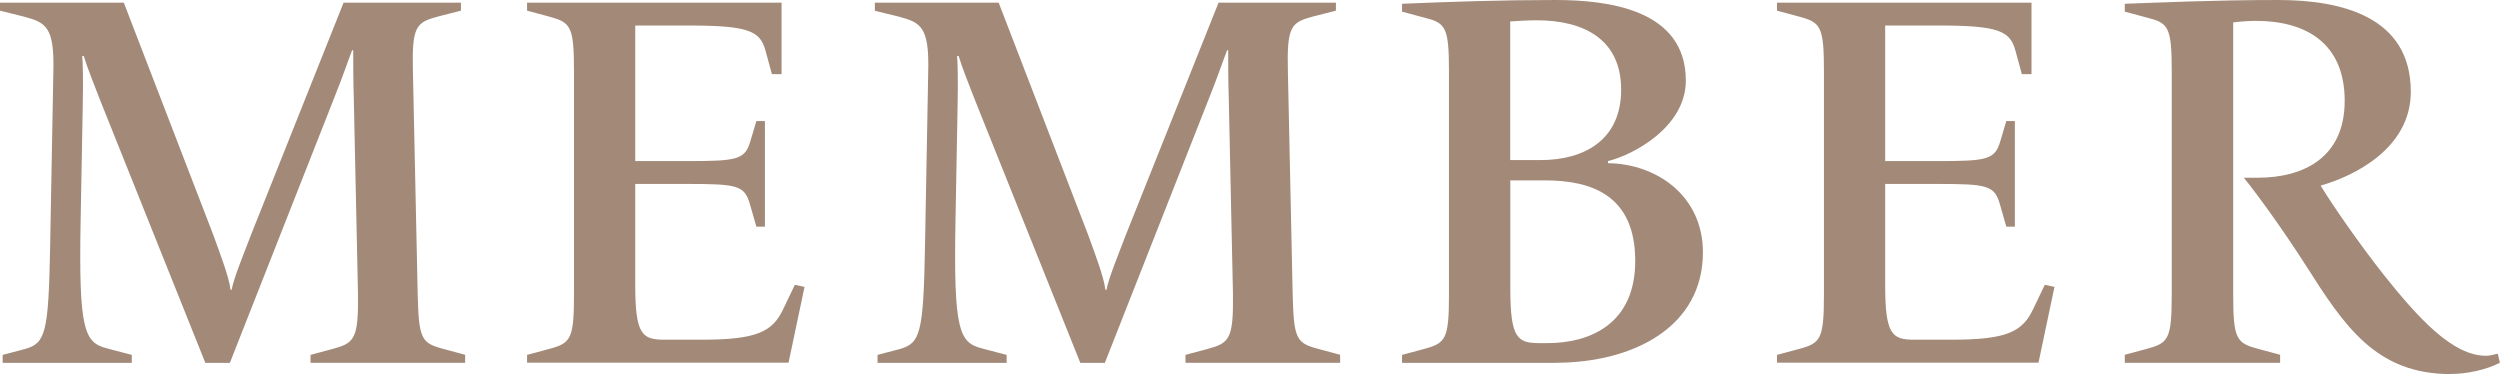 <svg id="_レイヤー_2" data-name="レイヤー 2" xmlns="http://www.w3.org/2000/svg" viewBox="0 0 225.35 33.72"><defs><style>.cls-1{fill:#a28978}</style></defs><g id="_レイヤー_1-2" data-name="レイヤー 1"><path class="cls-1" d="M27.99 32.71v-.72l1.97-.53c1.97-.53 2.36-.87 2.31-4.95l-.38-17.7c-.05-1.59-.05-2.98-.05-4.28h-.1c-.34.87-.91 2.55-1.59 4.23l-9.43 23.95h-2.21L9.09 9.19c-.58-1.49-1.2-3.03-1.54-4.14h-.14c.05.43.1 2.12.05 4.38l-.19 10.34c-.19 10.1.34 11.11 2.4 11.64l2.21.58v.72H.24v-.72l2.02-.53c1.83-.53 2.12-1.39 2.26-9.28l.29-15.73c.1-4.04-.67-4.42-2.65-4.95L0 .96V.24h11.16l8.08 20.97c.53 1.49 1.4 3.7 1.54 4.91h.1c.19-1.06 1.11-3.27 1.73-4.91L30.97.24h10.58v.72l-2.07.53c-1.97.53-2.36.87-2.26 4.95l.43 20.06c.1 4.09.34 4.42 2.31 4.95l1.97.53v.72H27.98zM47.51 32.71v-.72l1.97-.53c1.97-.53 2.26-.87 2.26-4.95V6.44c0-4.09-.29-4.42-2.26-4.95L47.51.96V.24h22.94v6.44h-.87L69 4.56c-.48-1.78-1.54-2.26-6.93-2.26h-4.81v12.22h4.81c4.42 0 5.1-.14 5.58-1.83l.53-1.78h.77v9.52h-.77l-.58-2.02c-.48-1.68-1.11-1.83-5.53-1.83h-4.81v9.09c0 4.52.63 4.95 2.65 4.95h3.37c4.95 0 6.35-.72 7.31-2.74l1.06-2.21.87.19-1.44 6.83H47.51zM106.86 32.71v-.72l1.97-.53c1.97-.53 2.36-.87 2.31-4.95l-.38-17.7c-.05-1.59-.05-2.98-.05-4.28h-.1c-.34.87-.91 2.55-1.59 4.23l-9.43 23.95h-2.21L87.95 9.19c-.58-1.49-1.2-3.03-1.54-4.14h-.14c.05.43.1 2.12.05 4.38l-.19 10.34c-.19 10.1.34 11.11 2.4 11.64l2.21.58v.72H79.1v-.72l2.02-.53c1.83-.53 2.12-1.39 2.26-9.28l.29-15.73c.1-4.04-.67-4.42-2.65-4.95L78.86.97V.24h11.16l8.08 20.97c.53 1.49 1.4 3.7 1.54 4.91h.1c.19-1.06 1.11-3.27 1.73-4.91L109.84.24h10.58v.72l-2.07.53c-1.97.53-2.36.87-2.26 4.95l.43 20.06c.1 4.09.34 4.42 2.31 4.95l1.97.53v.72h-13.95zM140.18 32.71h-13.8v-.72l1.97-.53c1.97-.53 2.26-.87 2.26-4.95V6.49c0-4.09-.29-4.42-2.26-4.91l-1.97-.53V.34c4.52-.19 9.09-.34 13.8-.34s11.78.82 11.78 7.26c0 4.23-4.81 6.73-7.02 7.26v.19c4.38.05 8.56 2.93 8.56 8.03 0 6.73-6.25 9.96-13.32 9.96zm-1.64-30.88c-.82 0-1.64.05-2.41.1v12.5h2.74c3.9 0 7.26-1.78 7.26-6.35s-3.41-6.25-7.6-6.25zm.73 14.43h-3.13v9.72c0 4.52.63 4.95 2.65 4.95h.67c3.94 0 7.94-1.78 7.94-7.41 0-5.96-3.99-7.26-8.13-7.26zM160.18 32.71v-.72l1.97-.53c1.97-.53 2.26-.87 2.26-4.95V6.44c0-4.09-.29-4.42-2.26-4.95l-1.97-.53V.24h22.94v6.44h-.87l-.58-2.12c-.48-1.78-1.54-2.26-6.93-2.26h-4.81v12.22h4.81c4.42 0 5.1-.14 5.58-1.83l.53-1.78h.77v9.52h-.77l-.58-2.02c-.48-1.68-1.11-1.83-5.53-1.83h-4.81v9.09c0 4.52.62 4.95 2.65 4.95h3.37c4.95 0 6.35-.72 7.31-2.74l1.06-2.21.87.19-1.44 6.83h-23.57zM220.92 33.72c-6.73 0-9.57-4.28-13.08-9.81-1.97-3.08-4.33-6.35-5.58-7.89h1.25c4.09 0 7.84-1.78 7.84-6.93s-3.42-7.21-8.03-7.21c-.48 0-1.35.05-2.02.14V26.5c0 4.09.29 4.42 2.26 4.95l1.97.53v.72h-14v-.72l1.97-.53c1.97-.53 2.26-.87 2.26-4.95V6.49c0-4.09-.29-4.42-2.26-4.91l-1.97-.53V.34c2.98-.1 7.98-.34 13.8-.34s11.98 1.54 11.98 8.27c0 5.1-5.1 7.6-8.13 8.46 1.06 1.73 3.37 5.1 5.72 8.08 3.08 3.85 6.16 7.26 9.19 7.26.34 0 .67-.1 1.06-.19l.19.82c-1.3.67-3.08 1.01-4.42 1.01z"/></g></svg>